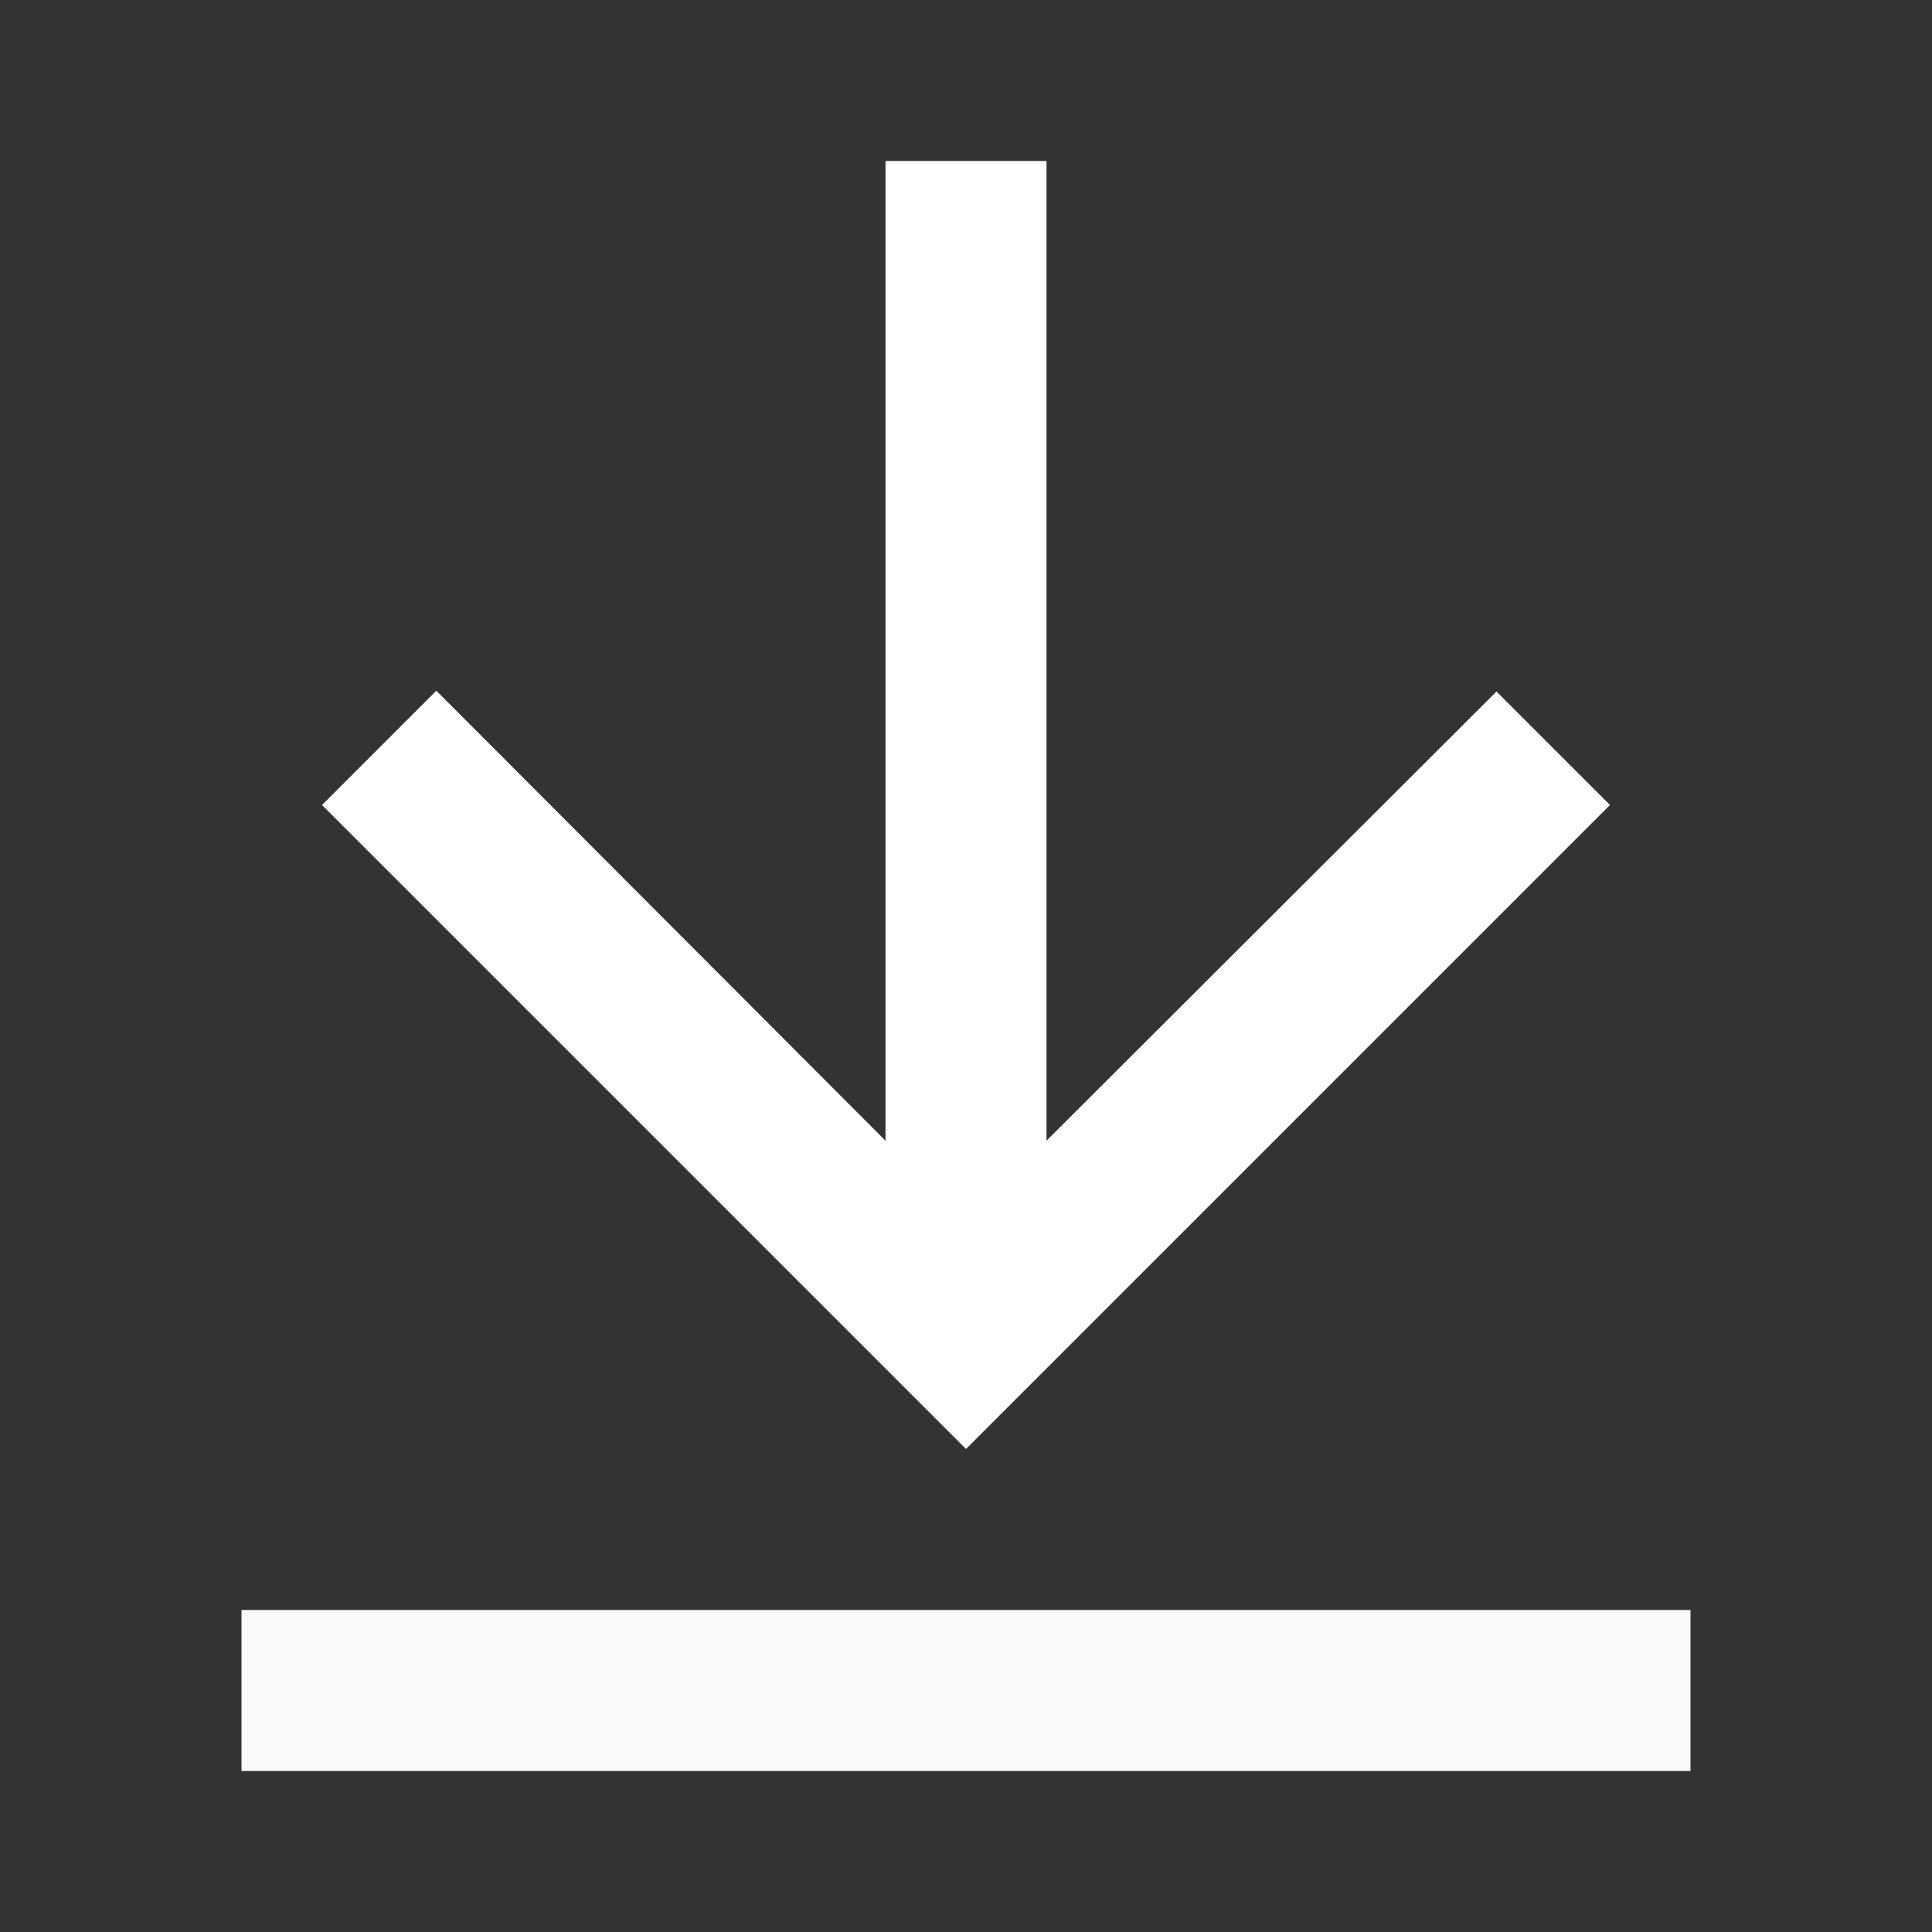 <svg width="24" height="24" viewBox="0 0 24 24" fill="none" xmlns="http://www.w3.org/2000/svg">
<rect x="0" y="0" width="24" height="24" fill="#333333" stroke="none"/>
<path d="M20 10L18.59 8.59L13 14.17V2H11V14.17L5.42 8.58L4 10L12 18L20 10Z" fill="white"/>
<rect x="3" y="20" width="18" height="2" fill="#FAFAFA"/>
</svg>
